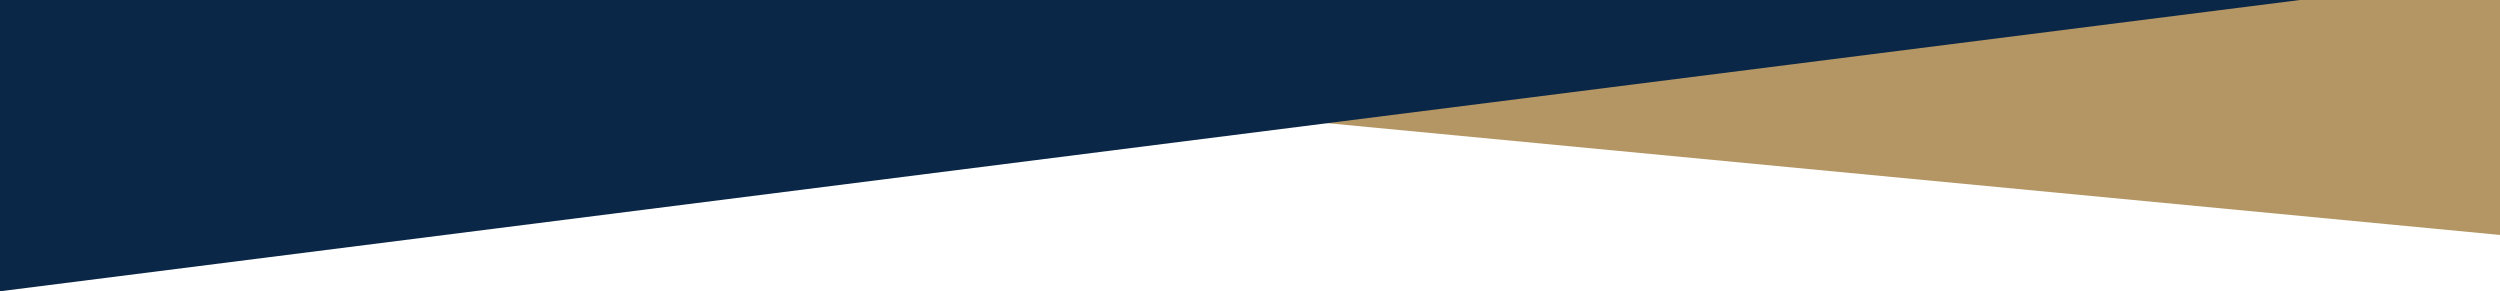 <svg viewBox="0 0 1920 223.693" height="223.693" width="1920" xmlns="http://www.w3.org/2000/svg">
  <g transform="translate(6 -900)" data-name="グループ 72674" id="グループ_72674">
    <path fill="#b49664" transform="translate(8527.113 17396)" d="M-6613.113-16496v180.441L-8506-16496Z" data-name="パス 81667" id="パス_81667"></path>
    <path fill="#0b2748" transform="translate(9460 17396)" d="M-9466-16496h1766.383L-9466-16272.307Z" data-name="パス 81666" id="パス_81666"></path>
  </g>
</svg>
